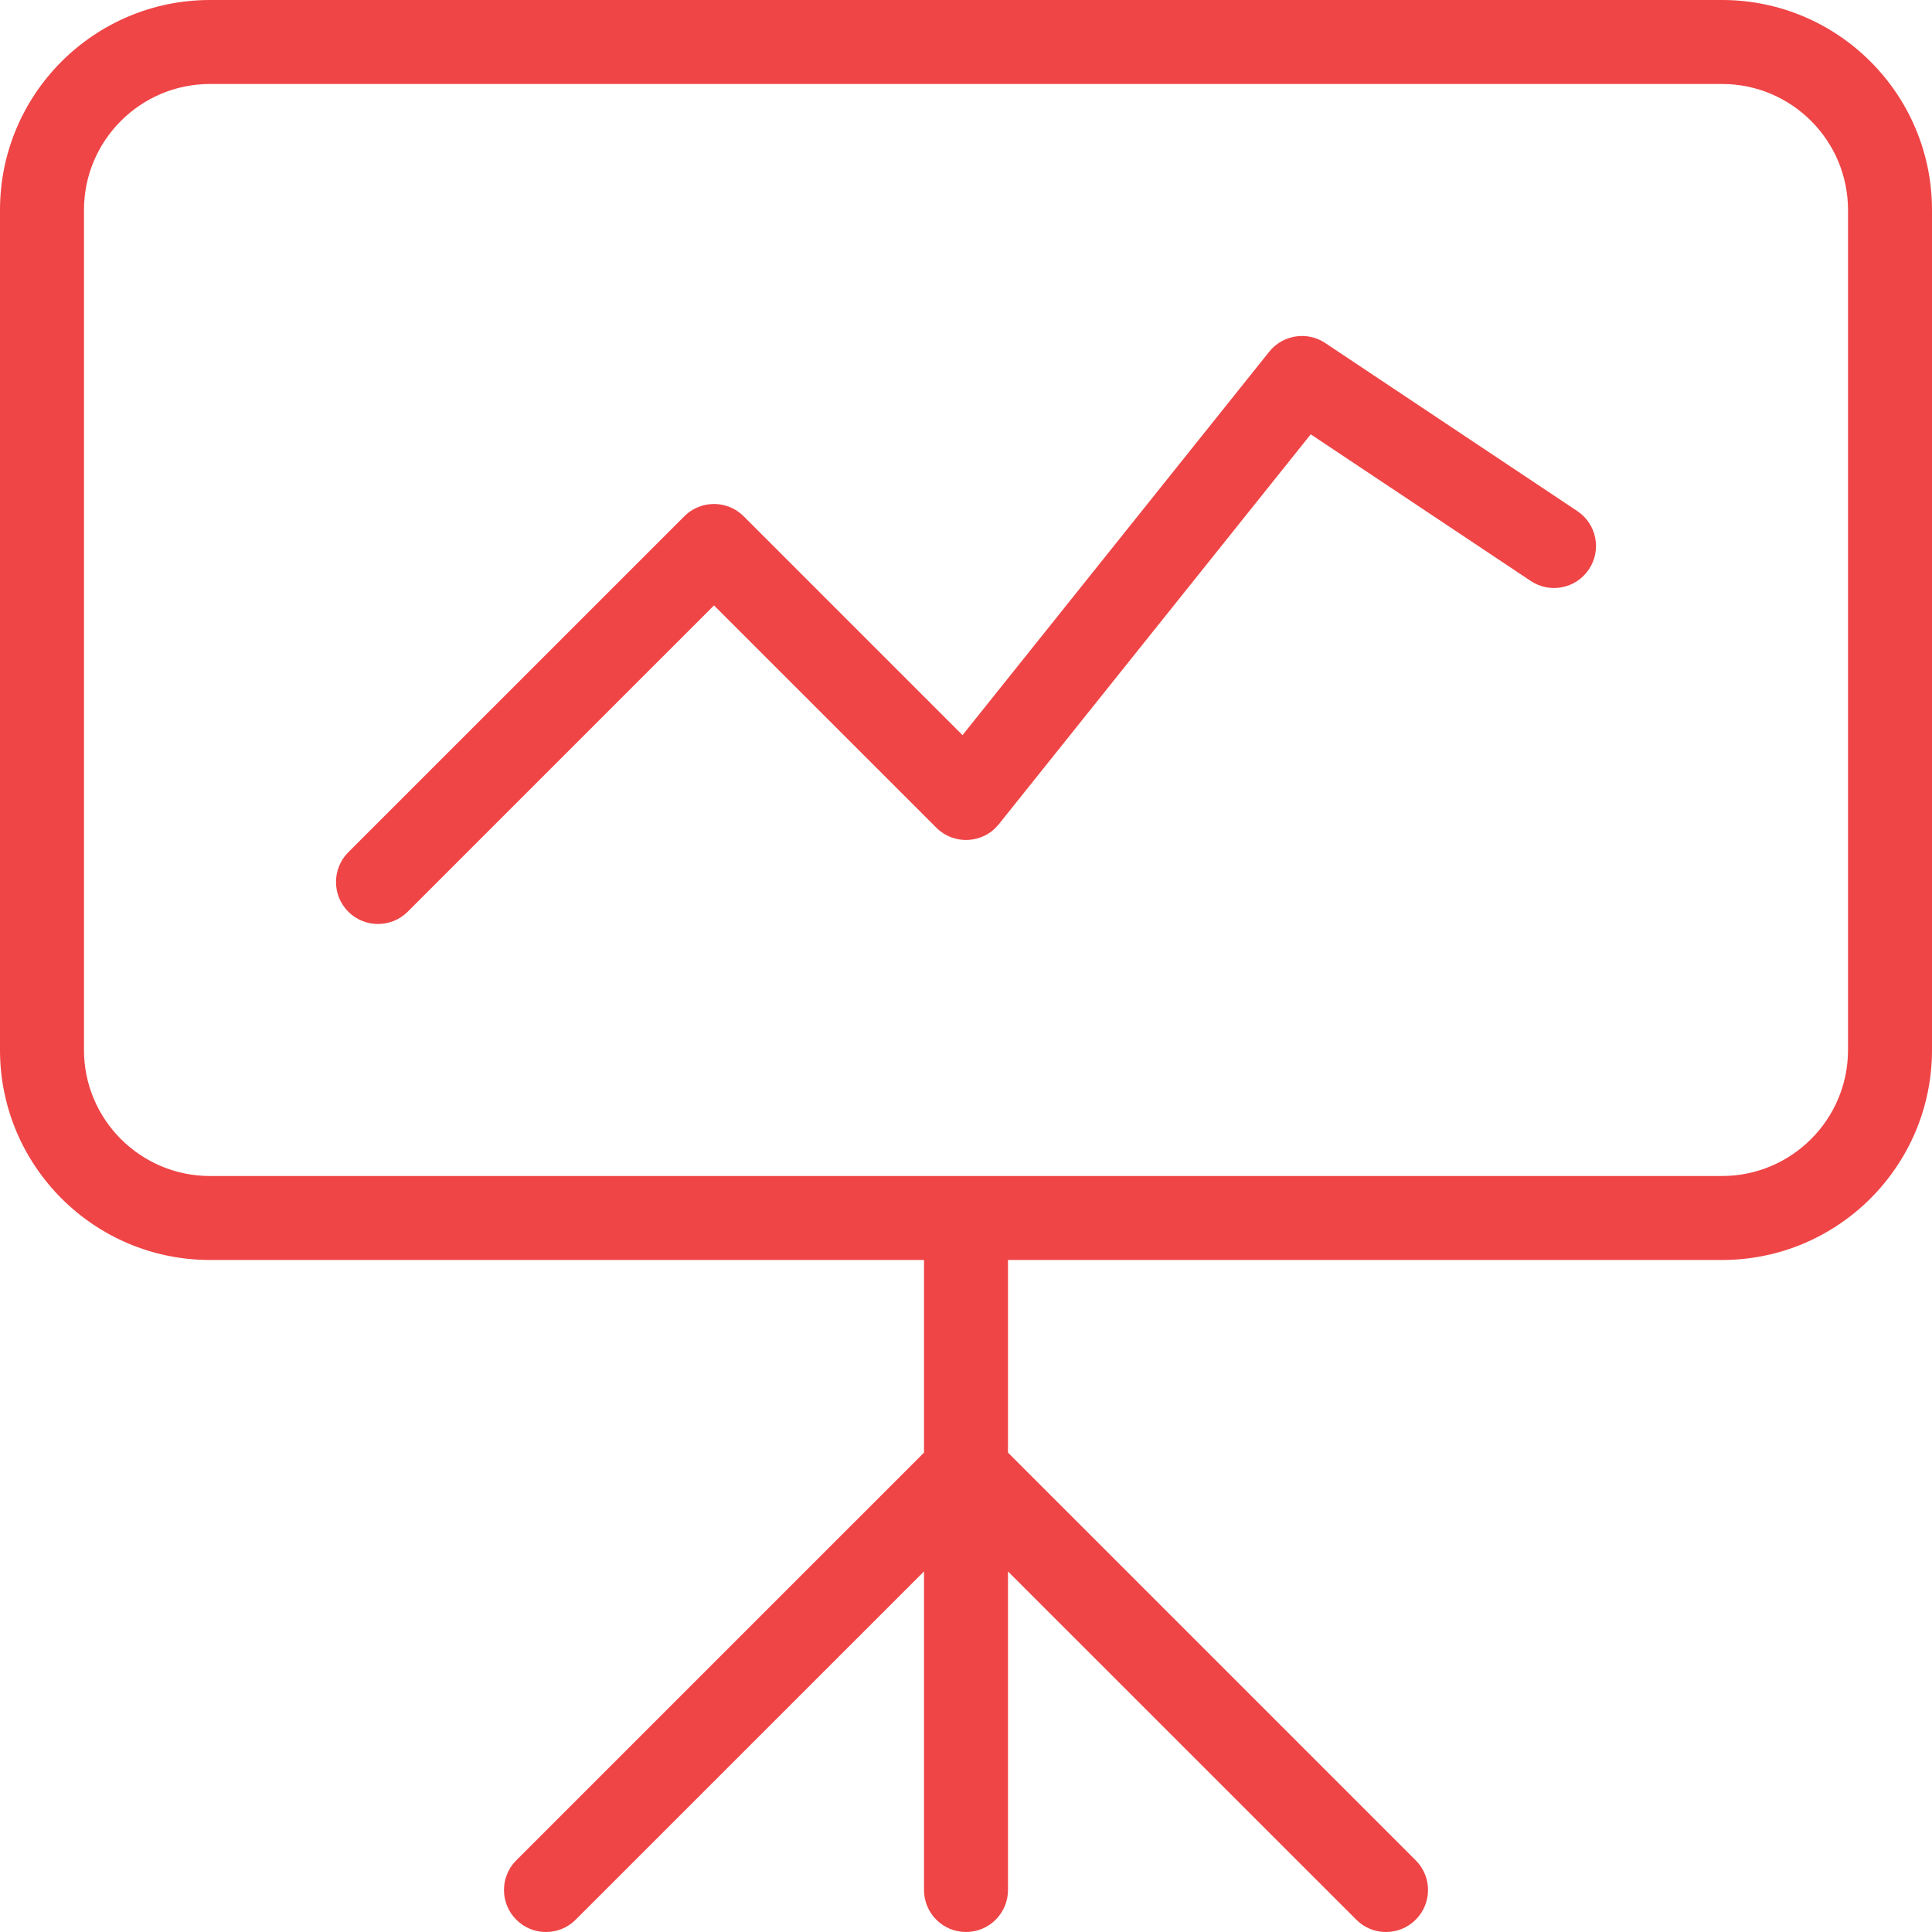 <?xml version="1.0" encoding="UTF-8"?>
<svg width="30px" height="30px" viewBox="0 0 30 30" version="1.1" xmlns="http://www.w3.org/2000/svg" xmlns:xlink="http://www.w3.org/1999/xlink">
    <!-- Generator: Sketch 52.5 (67469) - http://www.bohemiancoding.com/sketch -->
    <title>icon-ar</title>
    <desc>Created with Sketch.</desc>
    <g id="Overview" stroke="none" stroke-width="1" fill="none" fill-rule="evenodd">
        <g id="1.0-IR-Overview" transform="translate(-1336, -1853)" fill="#EF4546" fill-rule="nonzero">
            <g id="row-event-presentaion" transform="translate(0, 1664)">
                <g id="latest-presentation" transform="translate(1153, 189)">
                    <g id="Padding-Group-2">
                        <g id="latest-presentation">
                            <g id="icon-ar" transform="translate(183, 0)">
                                <path d="M14.348,22.556 L14.348,19.565 L3.261,19.565 C1.461,19.565 0,18.105 0,16.304 L0,3.261 C0,1.461 1.461,0 3.261,0 L26.739,0 C28.539,0 30,1.461 30,3.261 L30,16.304 C30,18.105 28.539,19.565 26.739,19.565 L15.652,19.565 L15.652,22.556 L21.983,28.887 C22.238,29.141 22.238,29.554 21.983,29.809 C21.728,30.064 21.315,30.064 21.061,29.809 L15.652,24.401 L15.652,29.348 C15.652,29.708 15.36,30 15,30 C14.64,30 14.348,29.708 14.348,29.348 L14.348,24.401 L8.939,29.809 C8.685,30.064 8.272,30.064 8.017,29.809 C7.762,29.554 7.762,29.141 8.017,28.887 L14.348,22.556 Z M26.739,18.261 C27.819,18.261 28.696,17.384 28.696,16.304 L28.696,3.261 C28.696,2.181 27.819,1.304 26.739,1.304 L3.261,1.304 C2.181,1.304 1.304,2.181 1.304,3.261 L1.304,16.304 C1.304,17.384 2.181,18.261 3.261,18.261 L26.739,18.261 Z M6.331,14.157 C6.076,14.411 5.663,14.411 5.408,14.157 C5.154,13.902 5.154,13.489 5.408,13.234 L10.626,8.017 C10.88,7.762 11.293,7.762 11.548,8.017 L14.946,11.415 L19.708,5.462 C19.919,5.198 20.298,5.139 20.579,5.327 L24.492,7.936 C24.792,8.135 24.873,8.54 24.673,8.84 C24.473,9.14 24.068,9.221 23.769,9.021 L20.353,6.744 L15.509,12.799 C15.266,13.102 14.814,13.127 14.539,12.852 L11.087,9.401 L6.331,14.157 Z" id="Shape"></path>
                            </g>
                        </g>
                    </g>
                </g>
            </g>
        </g>
    </g>
</svg>